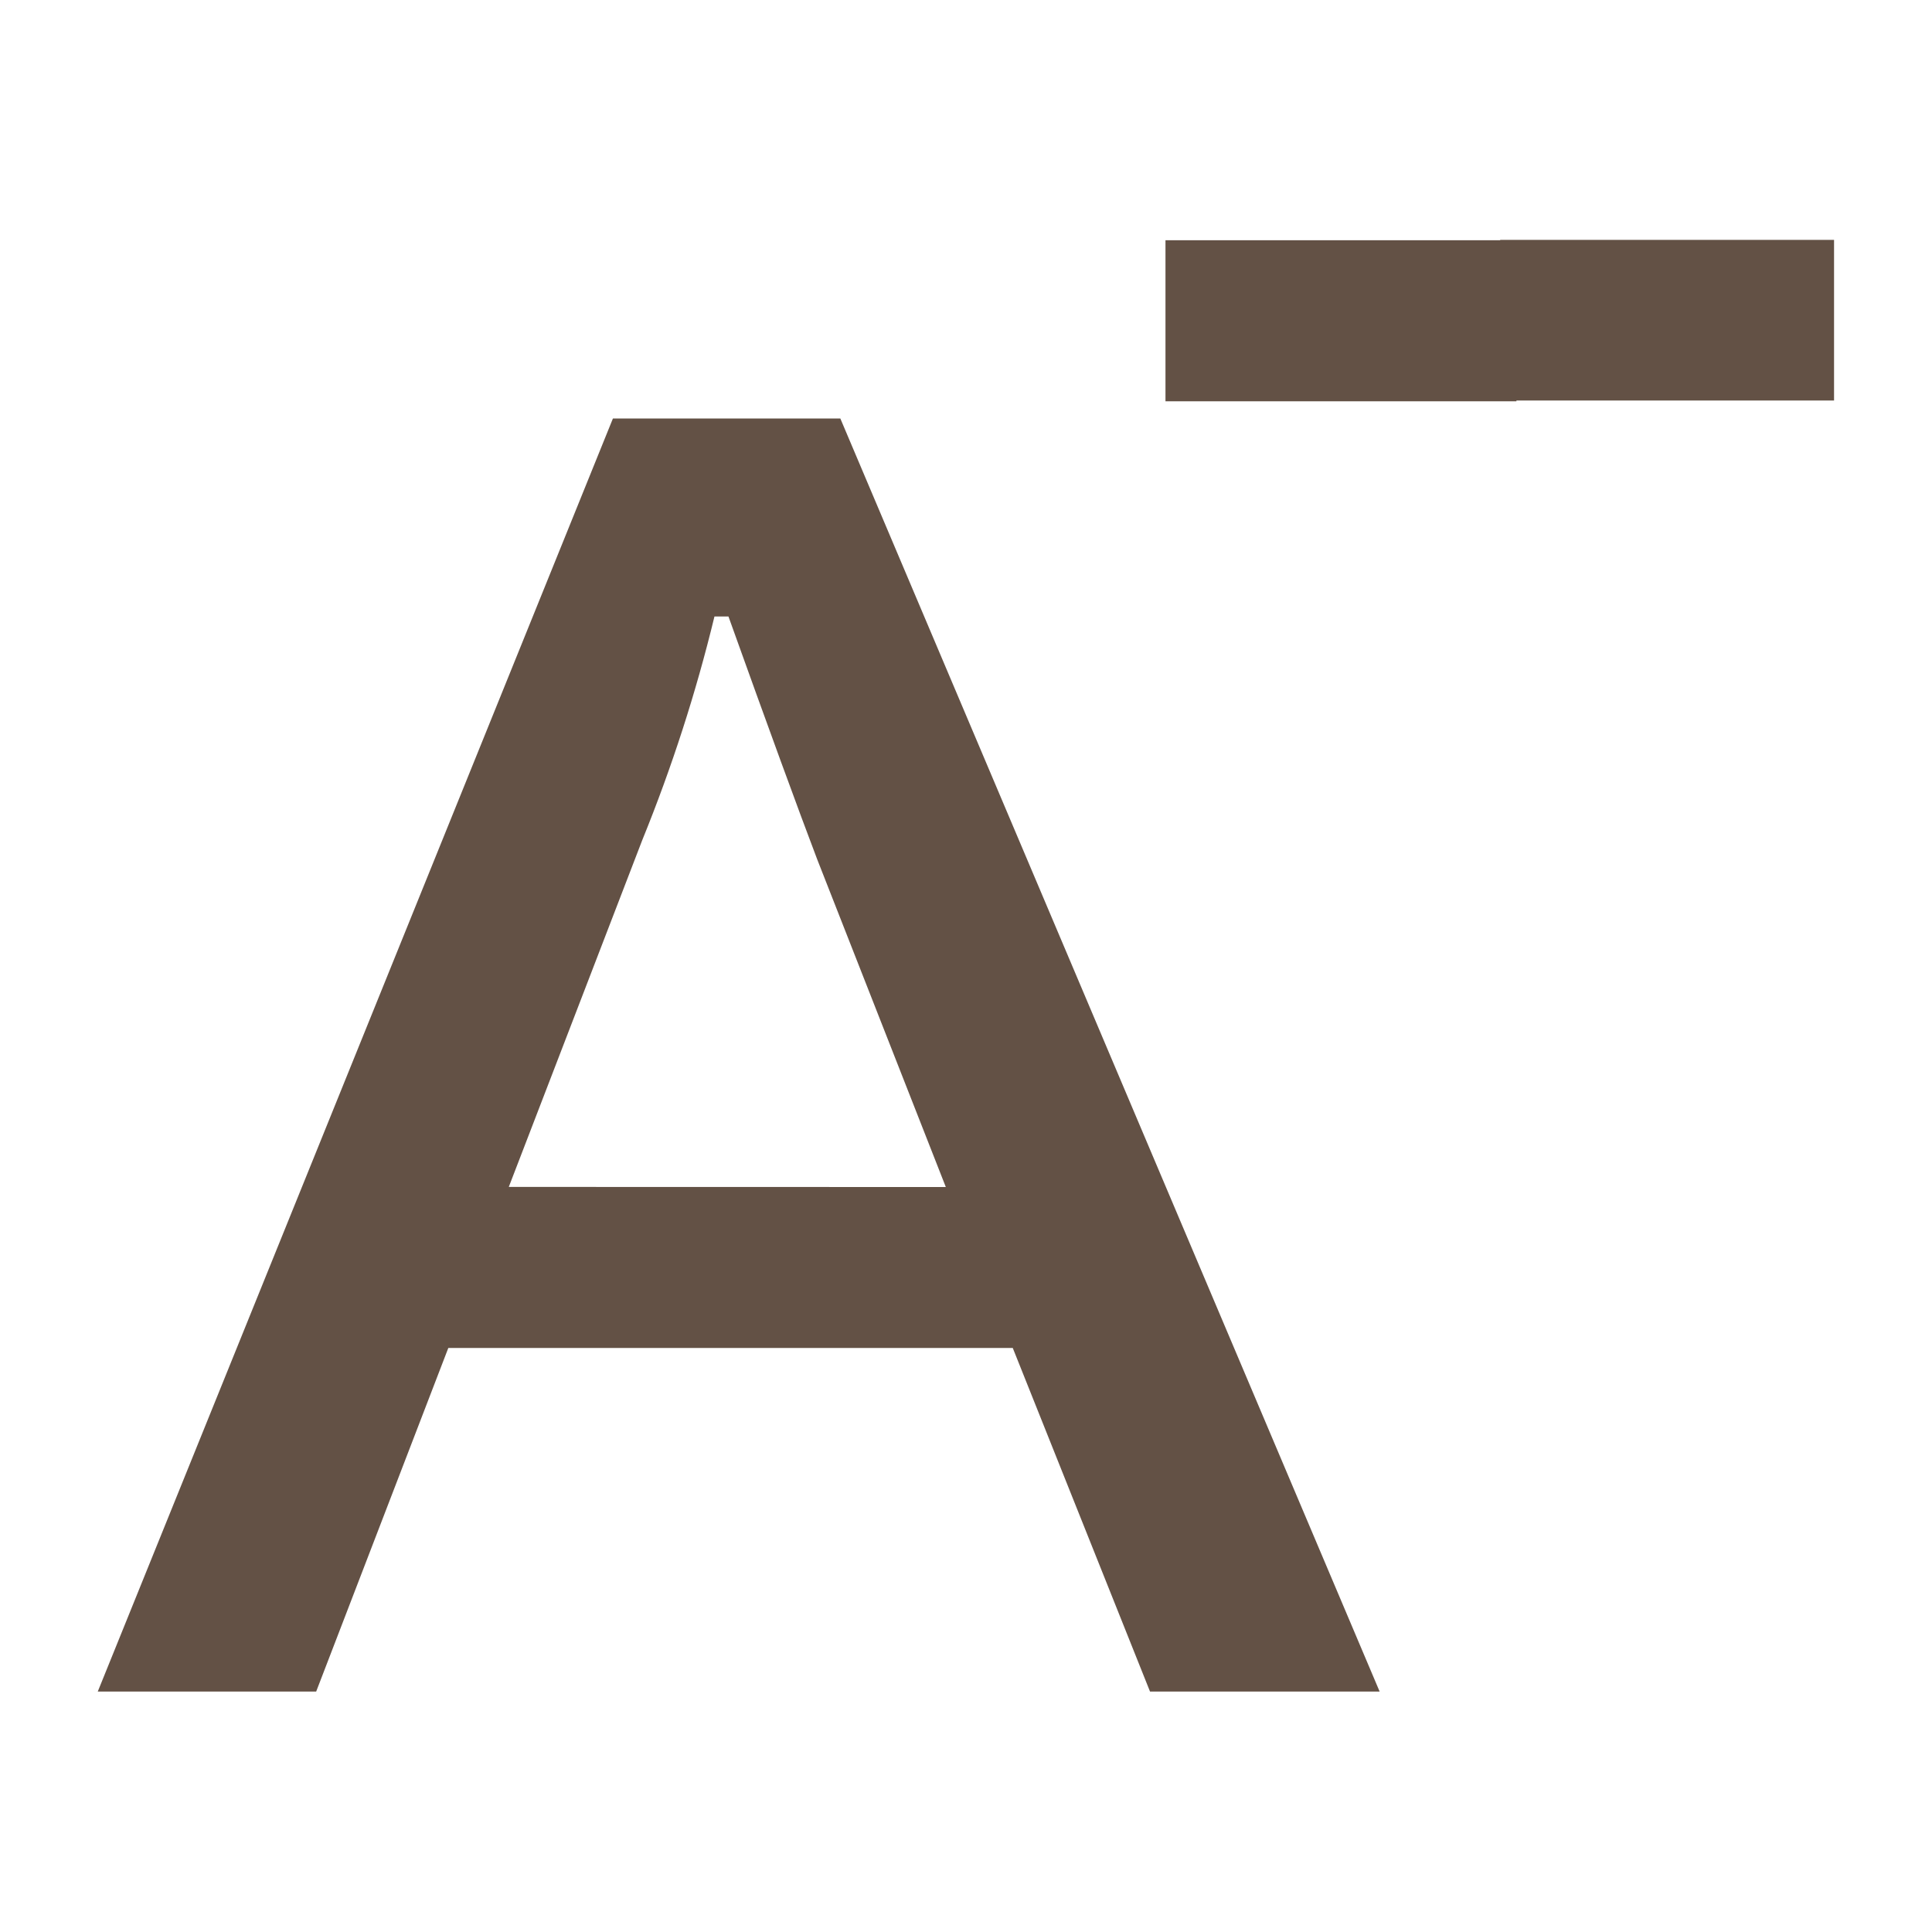 <?xml version="1.0" encoding="utf-8"?>
<!-- Generator: Adobe Illustrator 16.0.0, SVG Export Plug-In . SVG Version: 6.00 Build 0)  -->
<!DOCTYPE svg PUBLIC "-//W3C//DTD SVG 1.1//EN" "http://www.w3.org/Graphics/SVG/1.1/DTD/svg11.dtd">
<svg version="1.1" id="圖層_1" xmlns="http://www.w3.org/2000/svg" xmlns:xlink="http://www.w3.org/1999/xlink" x="0px" y="0px"
	 width="20px" height="20px" viewBox="-15.096 15.197 20 20" enable-background="new -15.096 15.197 20 20" xml:space="preserve">
<g id="icon-fz_less" transform="translate(-12.517 -13.159)">
	<path id="fontsize_reduce" fill="#635145" d="M11.703,45.867H9.326l-1.421-3.557H2.062l-1.368,3.557h-2.261l5.333-13.179h2.354
		L11.703,45.867z M7.212,40.644l-1.331-3.391c-0.2-0.526-0.506-1.363-0.919-2.515H4.817C4.626,35.526,4.376,36.3,4.07,37.052
		l-1.382,3.591L7.212,40.644z M13.119,32.51H9.486v-1.667h3.633 M12.951,30.839h3.456v1.663h-3.456"/>
</g>
</svg>
